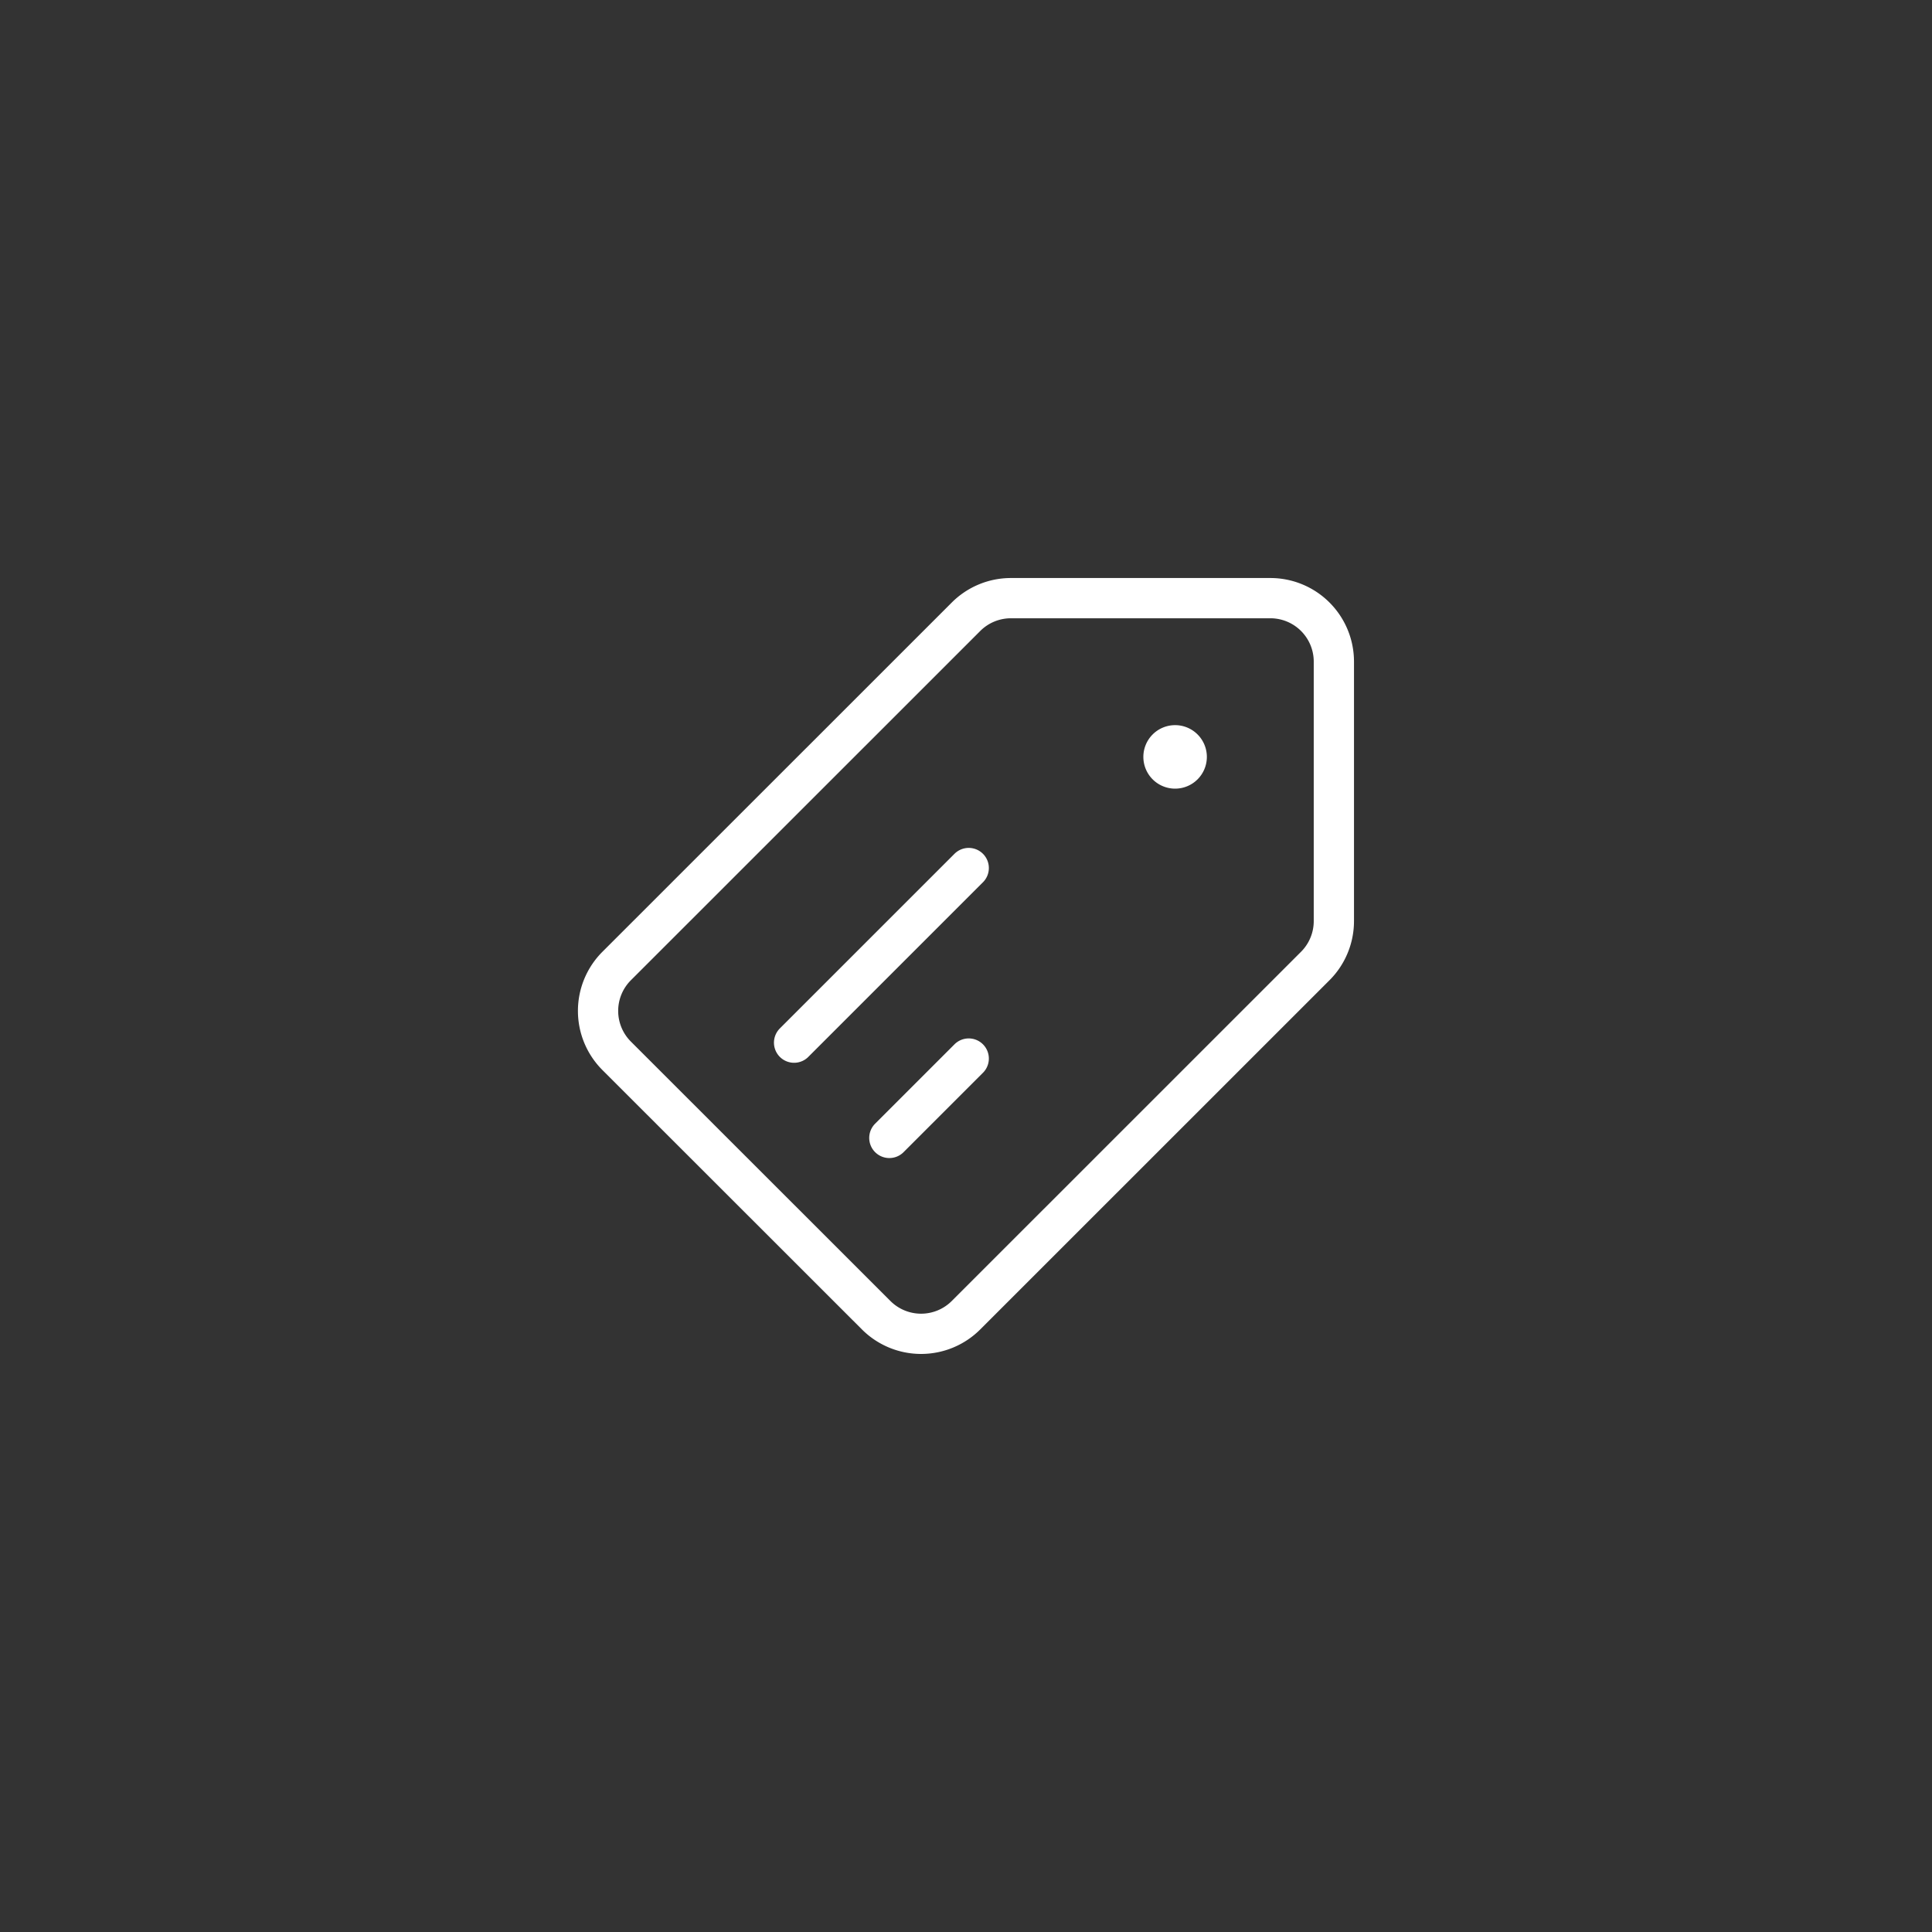 <svg xmlns="http://www.w3.org/2000/svg" xmlns:xlink="http://www.w3.org/1999/xlink" width="120" height="120" viewBox="0 0 120 120">
  <rect x="0" y="0" width="120" height="120" fill="#333333" stroke="none"/>
  <defs>
    <clipPath id="clip-path">
      <rect id="Rectangle_301" data-name="Rectangle 301" width="50" height="50" transform="translate(124 826)"/>
    </clipPath>
  </defs>
  <g id="cashback-and-loyalty-icon4" transform="translate(-89 -791)">
    <rect id="Rectangle_300" data-name="Rectangle 300" width="120" height="120" rx="60" transform="translate(89 791)" fill="rgba(0,136,255,0)"/>
    <g id="Mask_Group_4" data-name="Mask Group 4" clip-path="url(#clip-path)">
      <g id="label-svgrepo-com" transform="translate(118.601 818.291)">
        <path id="Path_36" data-name="Path 36" d="M30.4,11.016,8.7,32.71a3.944,3.944,0,0,0,0,5.577L24.821,54.4a3.944,3.944,0,0,0,5.577,0L52.092,32.71a3.944,3.944,0,0,0,1.156-2.789V13.8A3.944,3.944,0,0,0,49.3,9.861H33.187A3.944,3.944,0,0,0,30.4,11.016ZM19.721,37.47,30.568,26.624m-4.93,16.763,4.93-4.93" fill="none" stroke="#fff" stroke-linecap="round" stroke-linejoin="round" stroke-width="2.5"/>
        <path id="Path_37" data-name="Path 37" d="M45.359,19.721a1.972,1.972,0,1,1-1.972-1.972A1.972,1.972,0,0,1,45.359,19.721Z" fill="#fff"/>
      </g>
    </g>
  </g>
</svg>
